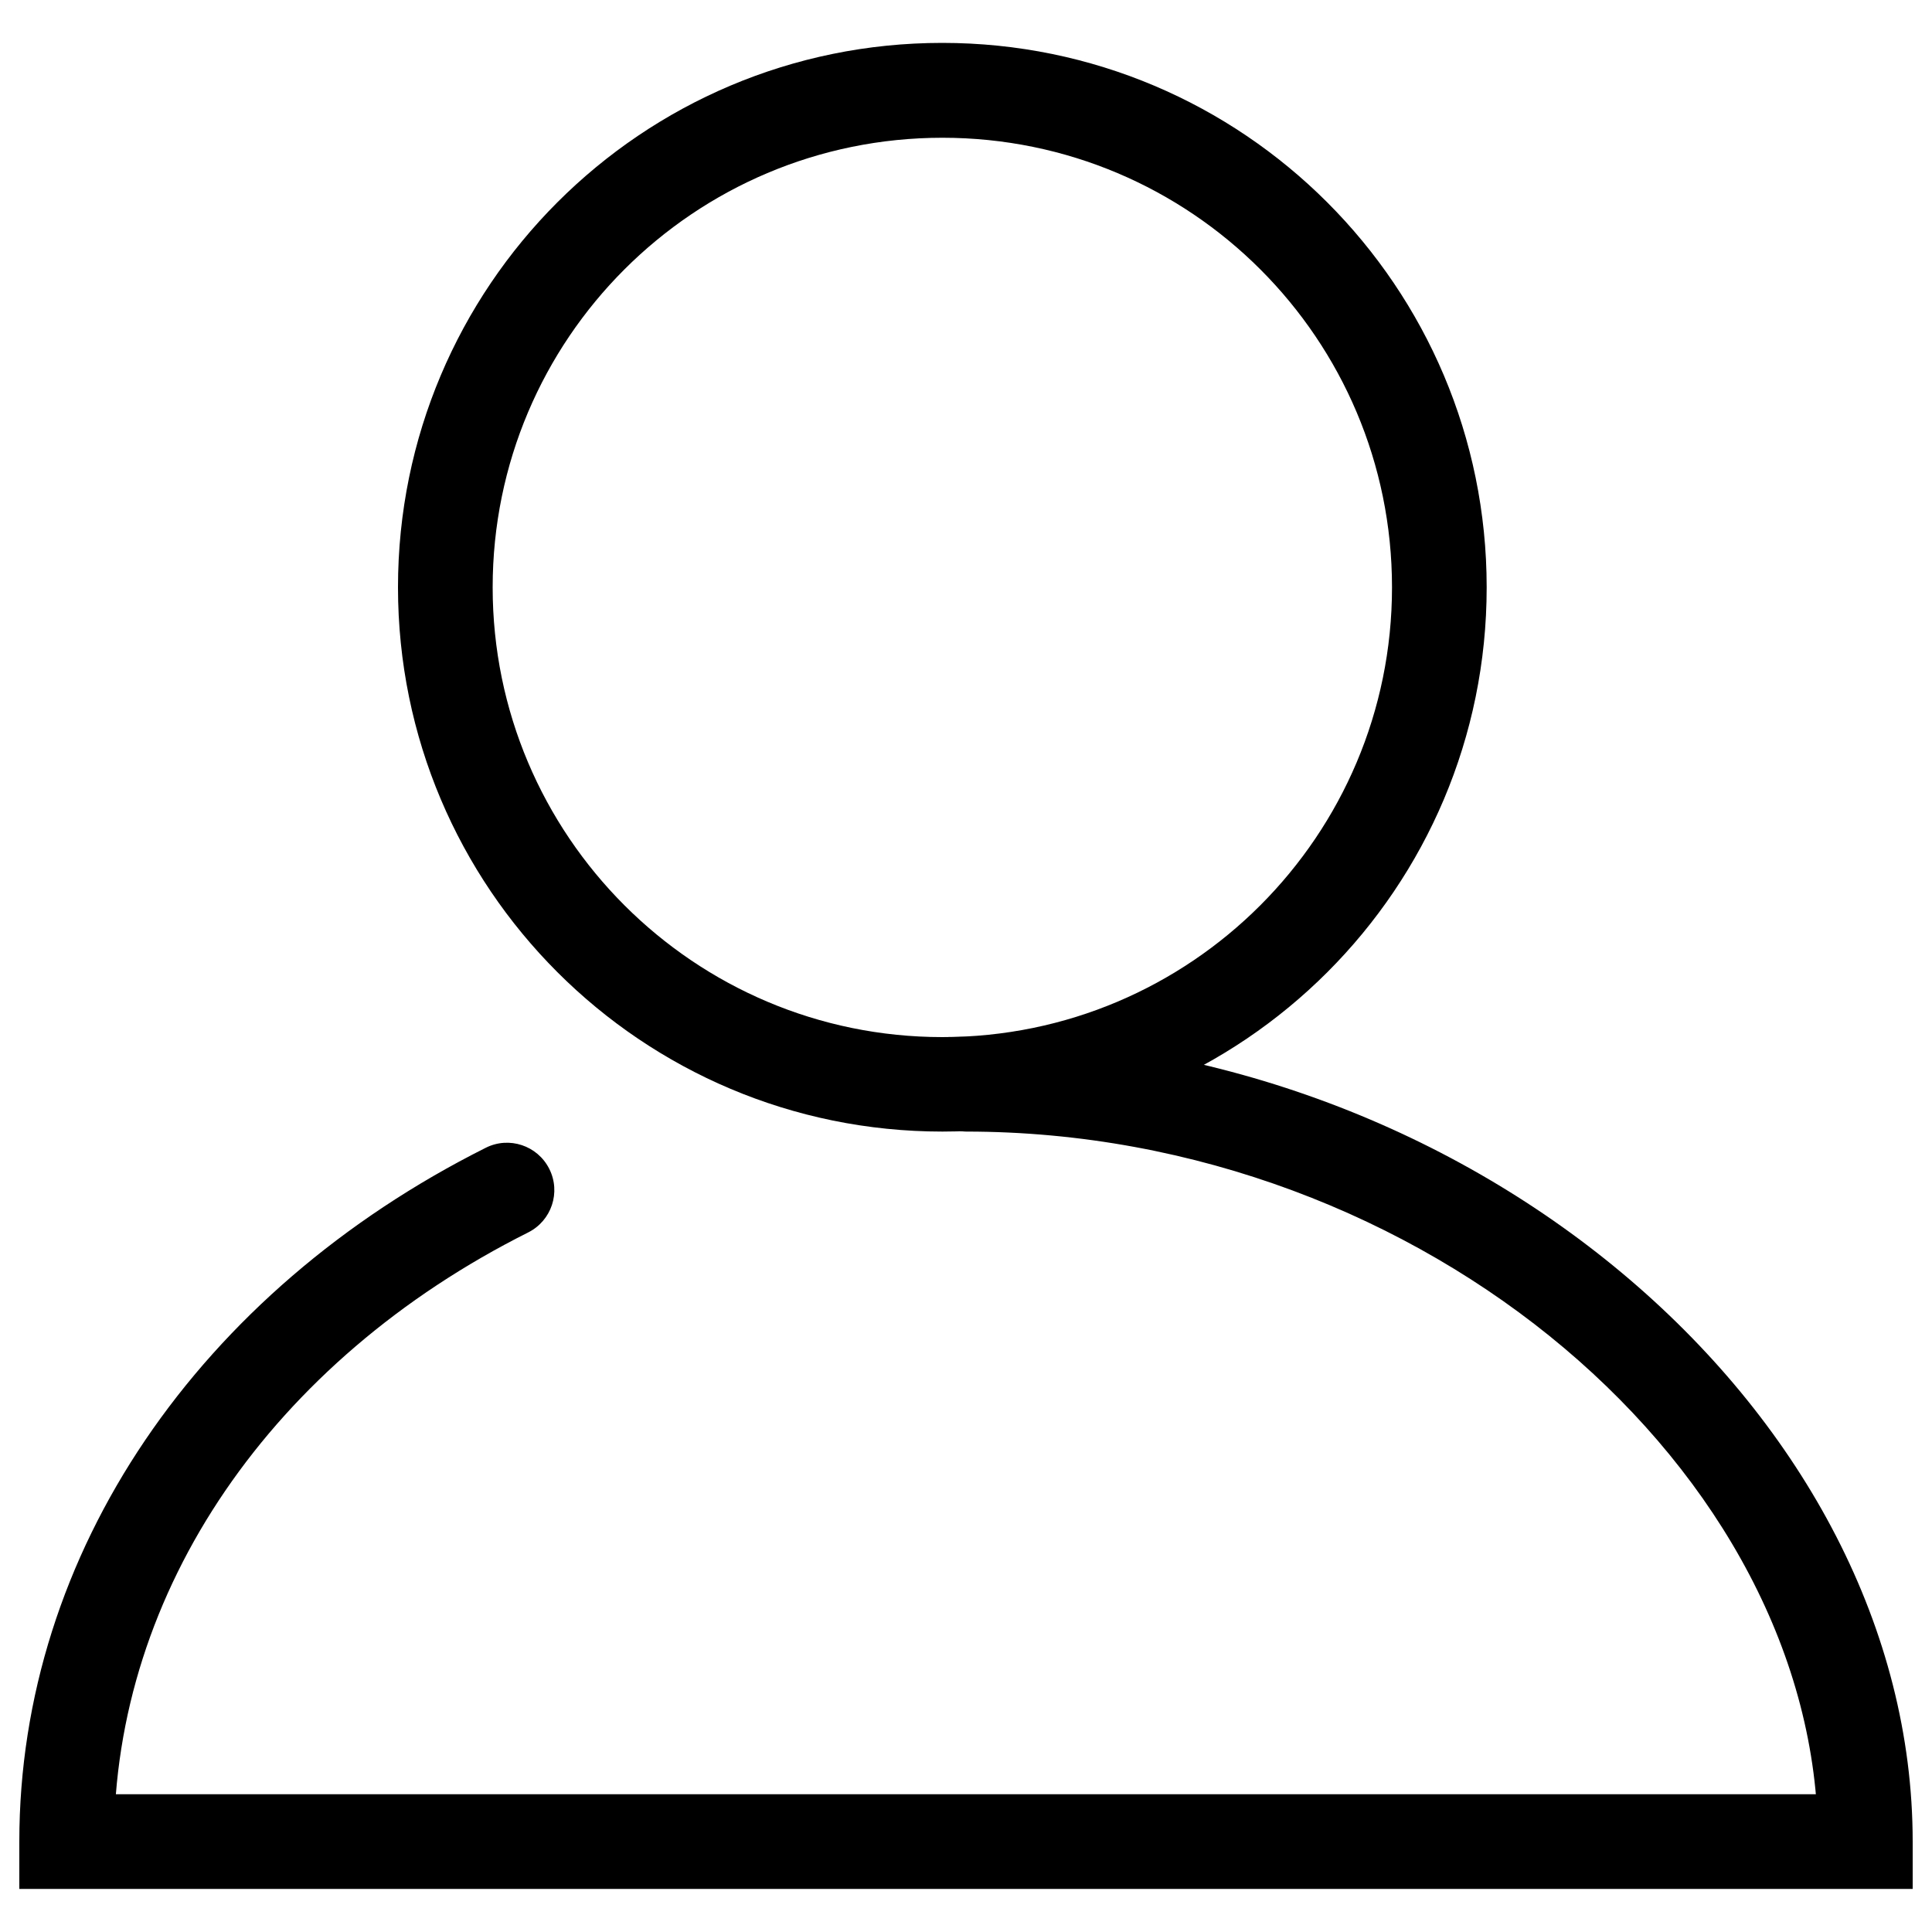 <?xml version="1.0" encoding="utf-8"?>
<!-- Svg Vector Icons : http://www.onlinewebfonts.com/icon -->
<!DOCTYPE svg PUBLIC "-//W3C//DTD SVG 1.1//EN" "http://www.w3.org/Graphics/SVG/1.1/DTD/svg11.dtd">
<svg version="1.1" xmlns="http://www.w3.org/2000/svg" xmlns:xlink="http://www.w3.org/1999/xlink" fill="black" x="0px" y="0px" viewBox="0 0 1000 1000" enable-background="new 0 0 1000 1000" xml:space="preserve">
<g><path d="M769.5,304c0-155.6-126.1-281.8-281.8-281.8S206,148.4,206,304c0,155.6,126.1,281.7,281.8,281.7S769.5,459.6,769.5,304z M255,304c0-128.5,104.2-232.7,232.8-232.7S720.5,175.5,720.5,304c0,128.5-104.2,232.8-232.7,232.8S255,432.5,255,304z"/><path d="M10,953.2v24.5h24.5h441h490H990v-24.5c0-220-226.7-416.5-490-416.5c-15.8,0-31.6,0.6-47.2,1.9c-13.5,1.1,21.6,12.9,22.7,26.4c14.3-1.2,10,20.7,24.5,20.7c237.6,0,441,176.3,441,367.5l24.5-24.5h-490h-441L59,953.2c0-130.1,82.1-249,214.4-315.3c12.1-6.1,17-20.8,10.9-32.9s-20.8-17-32.9-10.9C103.4,668.3,10,803.5,10,953.2z"/></g>
</svg>
